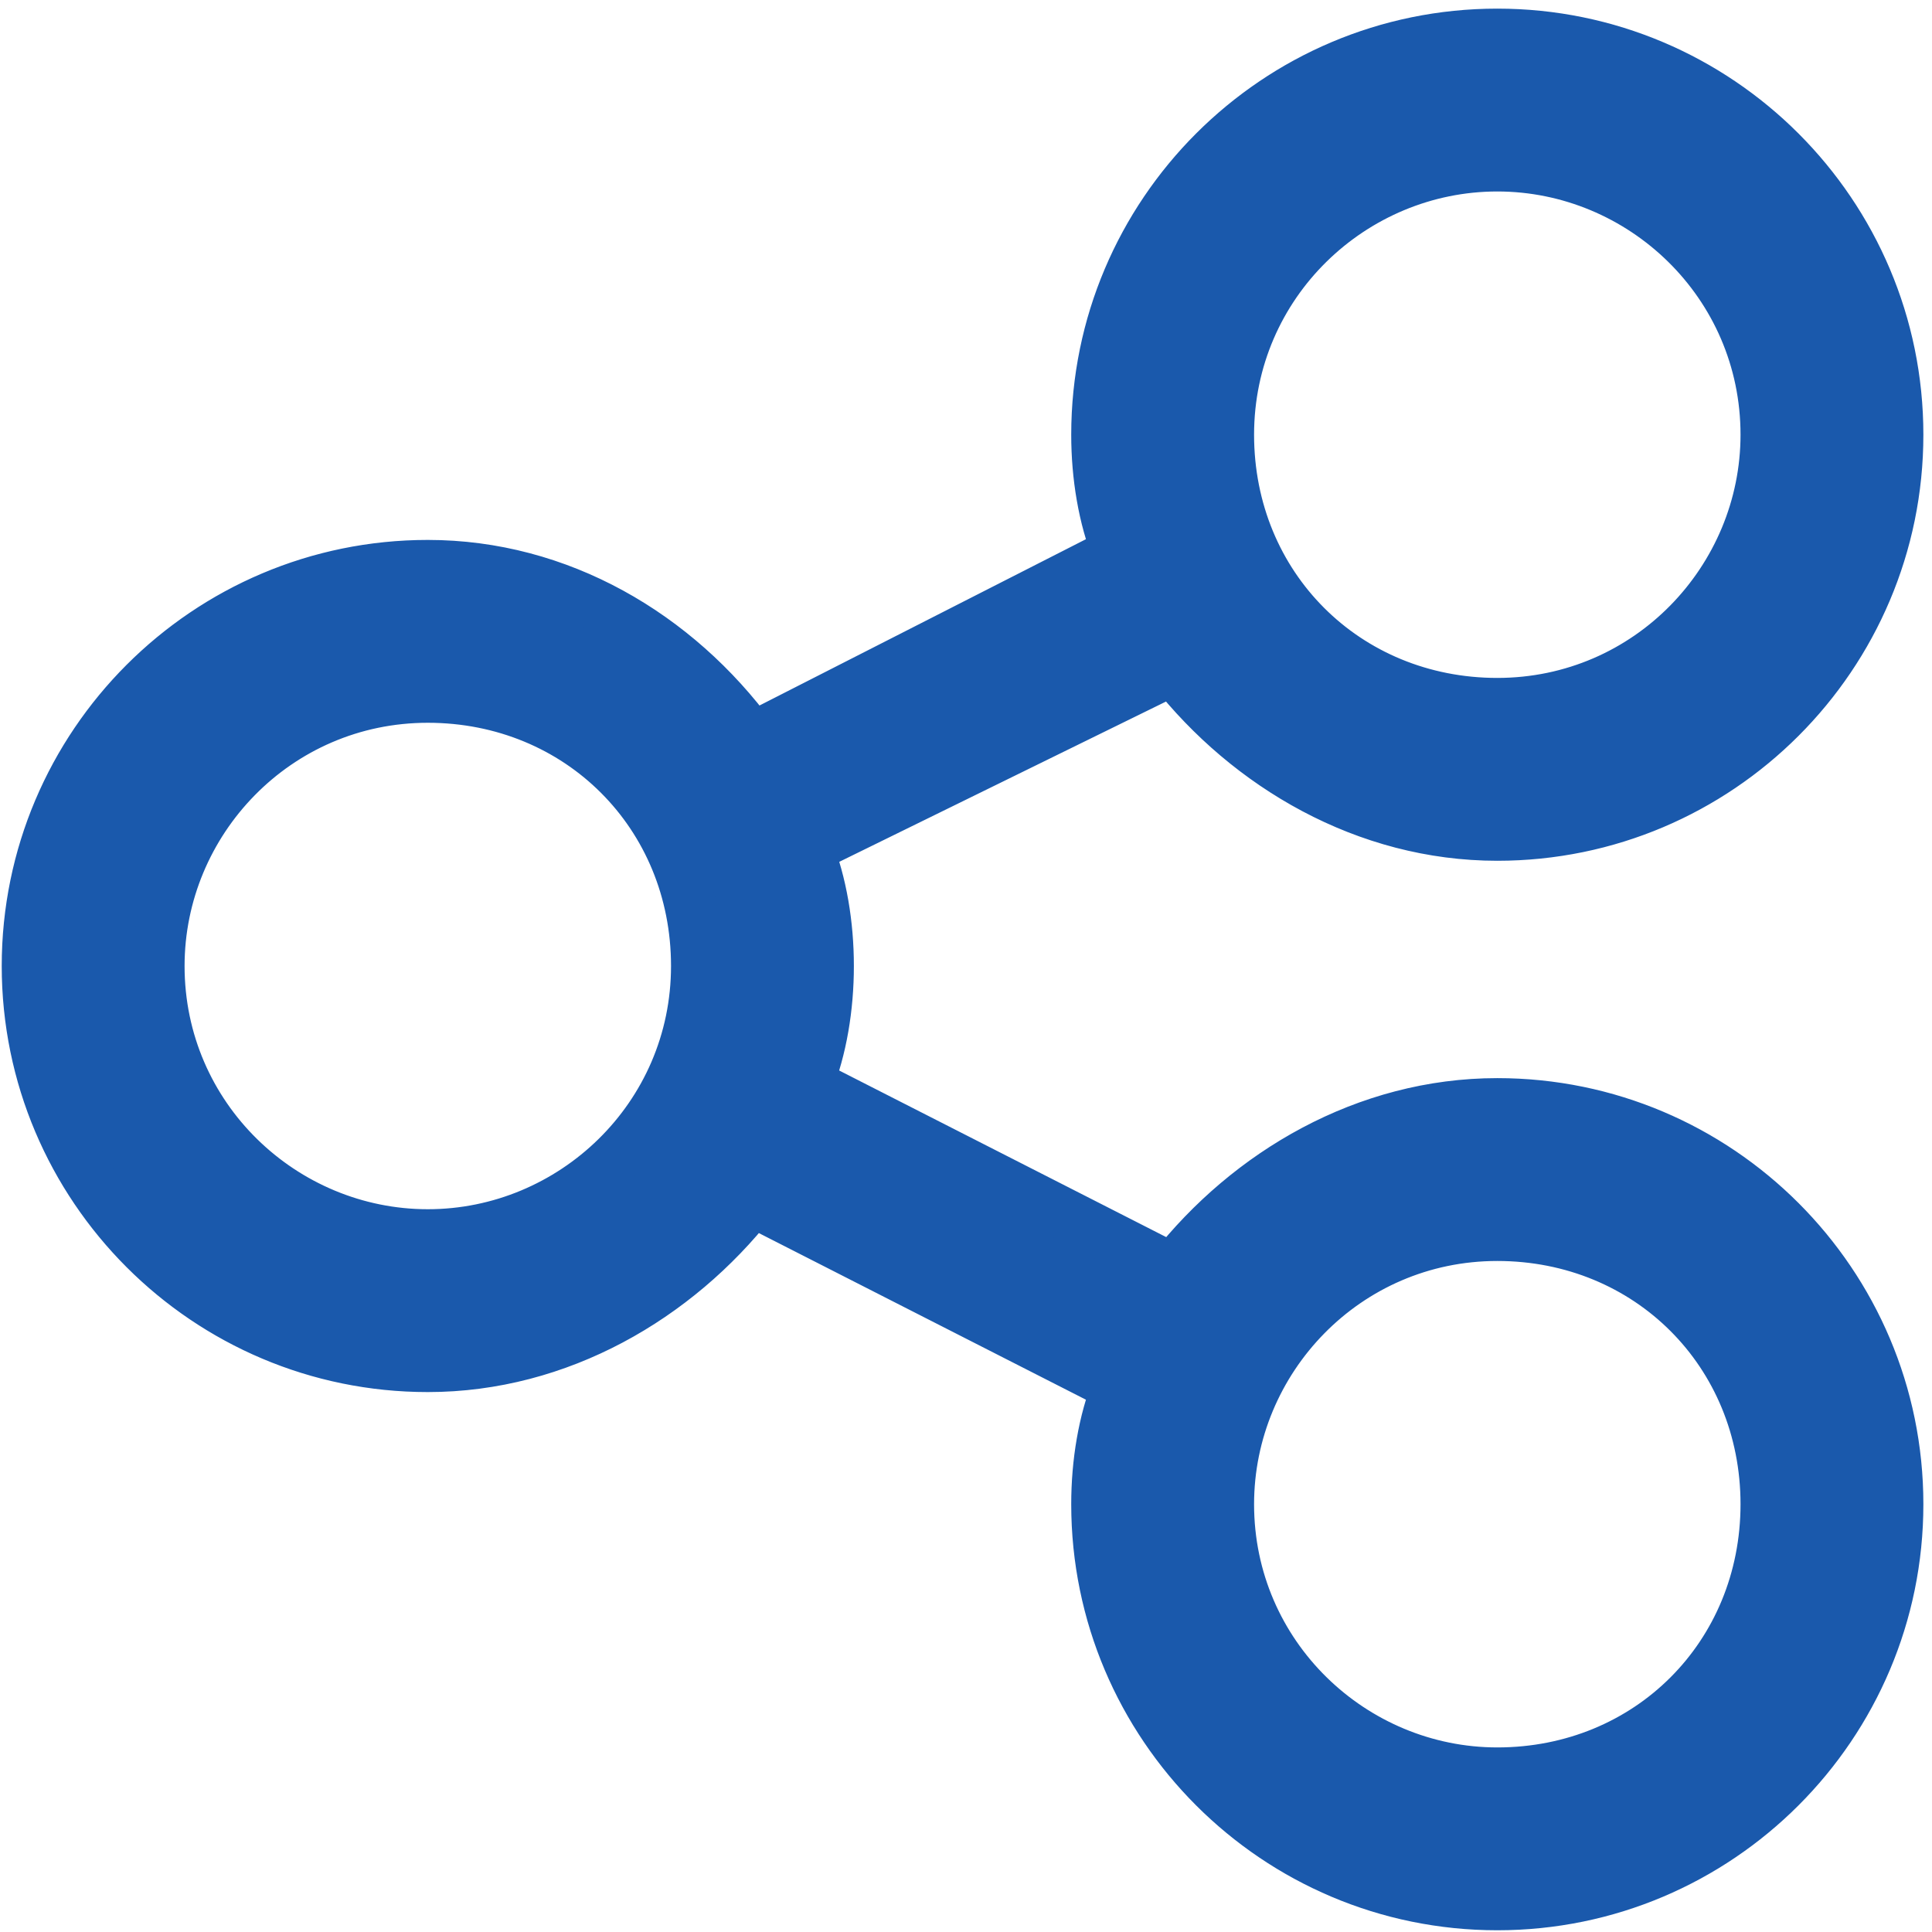 <?xml version="1.0" encoding="utf-8"?>
<!-- Generator: Adobe Illustrator 24.1.1, SVG Export Plug-In . SVG Version: 6.00 Build 0)  -->
<svg version="1.1" id="Layer_1" xmlns="http://www.w3.org/2000/svg" xmlns:xlink="http://www.w3.org/1999/xlink" x="0px" y="0px"
	 viewBox="0 0 28 28" style="enable-background:new 0 0 28 28;" xml:space="preserve">
<style type="text/css">
	.st0{stroke:#1A59AC;stroke-width:0.75;stroke-miterlimit:10;}
</style>
<g>
	<path fill="#1A59AC" class="st0" d="M21.7,16c-1.9,0-3.6,1-4.7,2.4l-5.3-2.7c0.2-0.5,0.3-1.1,0.3-1.7c0-0.6-0.1-1.2-0.3-1.7L17,9.7
		c1.1,1.4,2.8,2.4,4.7,2.4c3.2,0,5.8-2.6,5.8-5.8s-2.6-5.8-5.8-5.8s-5.8,2.6-5.8,5.8c0,0.6,0.1,1.2,0.3,1.7l-5.3,2.7
		C9.8,9.2,8.1,8.2,6.2,8.2c-3.2,0-5.8,2.6-5.8,5.8s2.6,5.8,5.8,5.8c1.9,0,3.6-1,4.7-2.4l5.3,2.7c-0.2,0.5-0.3,1.1-0.3,1.7
		c0,3.2,2.6,5.8,5.8,5.8s5.8-2.6,5.8-5.8S24.9,16,21.7,16L21.7,16z M21.7,2.4c2.1,0,3.9,1.7,3.9,3.9c0,2.1-1.7,3.9-3.9,3.9
		s-3.9-1.7-3.9-3.9C17.8,4.1,19.6,2.4,21.7,2.4L21.7,2.4z M6.2,17.9c-2.1,0-3.9-1.7-3.9-3.9c0-2.1,1.7-3.9,3.9-3.9s3.9,1.7,3.9,3.9
		C10.1,16.2,8.3,17.9,6.2,17.9L6.2,17.9z M21.7,25.7c-2.1,0-3.9-1.7-3.9-3.9c0-2.1,1.7-3.9,3.9-3.9s3.9,1.7,3.9,3.9
		S23.9,25.7,21.7,25.7L21.7,25.7z M21.7,25.7"/>
</g>
</svg>
